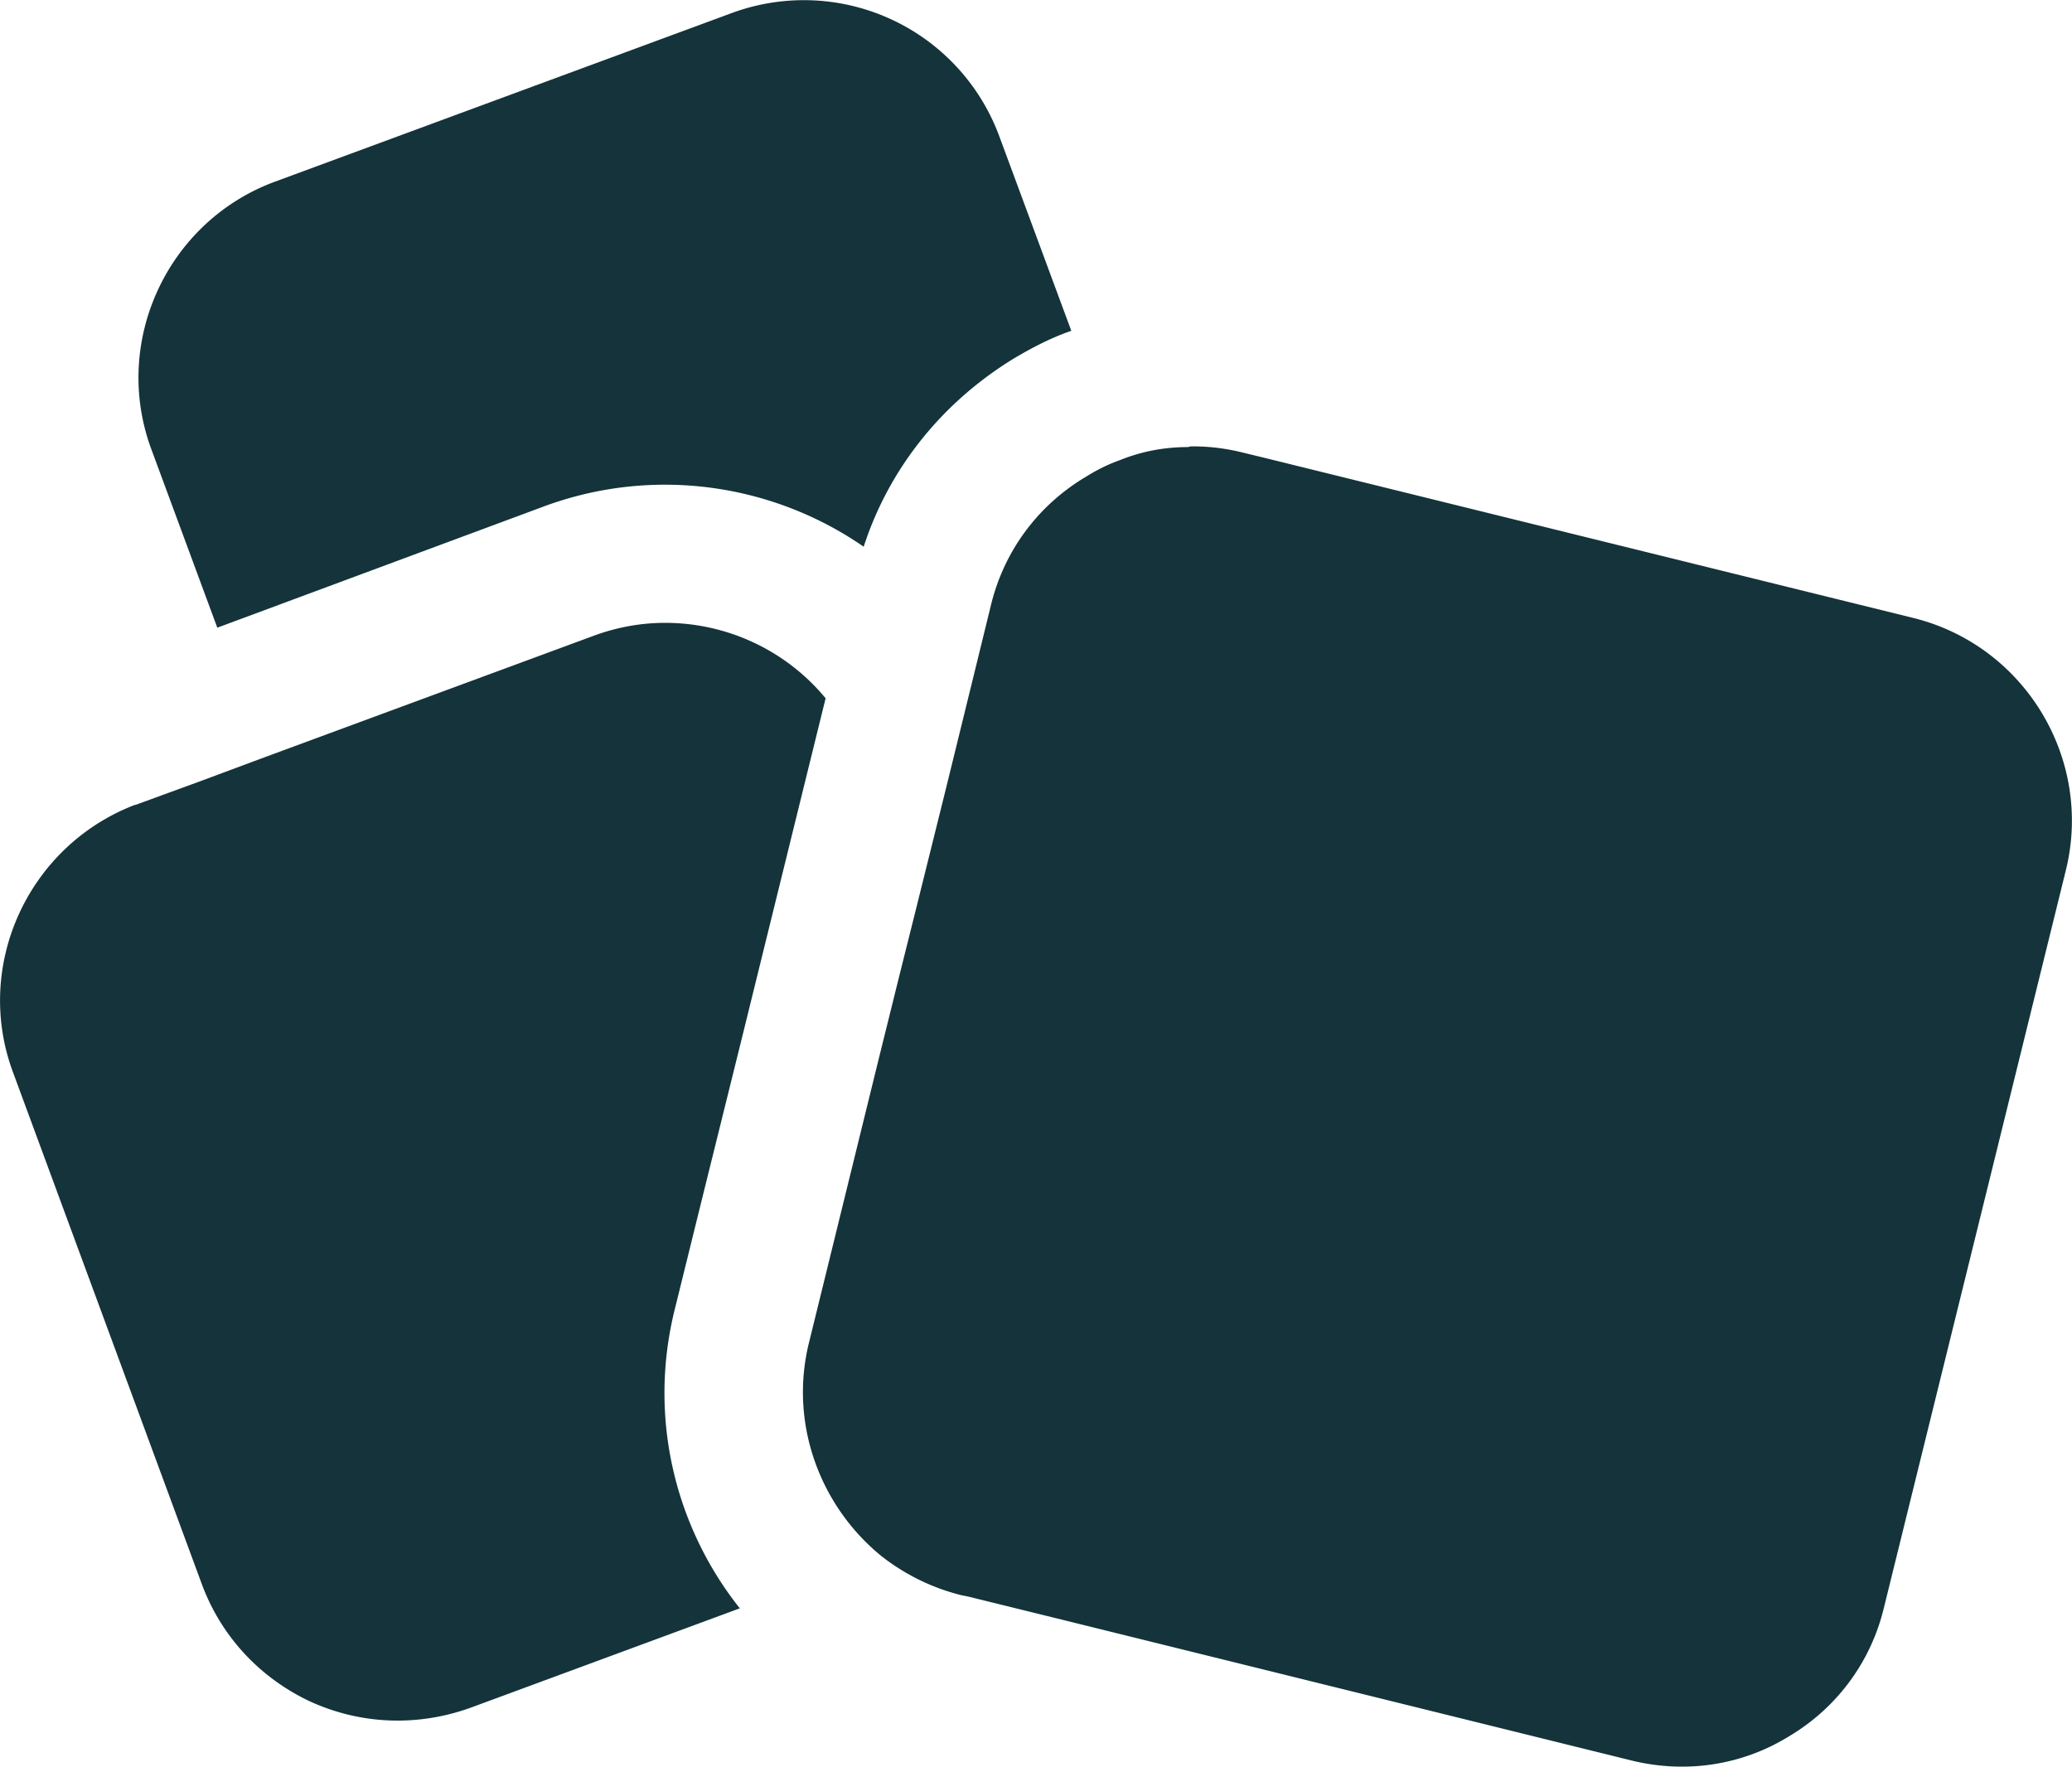 <svg xmlns="http://www.w3.org/2000/svg" viewBox="0 0 29.94 25.53"><path d="M15.48 4.78c-.29.1-.56.24-.83.4-1.03.63-1.8 1.58-2.17 2.72-1.3-.9-3.01-1.17-4.6-.59L3.14 9.07 2.19 6.5c-.58-1.55.22-3.29 1.77-3.87L10.57.19a3.01 3.01 0 0 1 3.87 1.78l1.04 2.81ZM9.75 18.92c-.39 1.57.01 3.15.94 4.32l-3.9 1.44c-.76.27-1.57.24-2.3-.09-.73-.34-1.29-.94-1.57-1.69L.19 15.5c-.58-1.55.22-3.28 1.76-3.87h.01l.93-.34.94-.35 4.74-1.75c.35-.13.7-.19 1.04-.19.9 0 1.75.4 2.32 1.09l-1.2 4.87-.29 1.17-.29 1.17-.4 1.62Zm20.1-6.34-2.63 10.66c-.19.78-.68 1.44-1.37 1.85-.68.42-1.49.54-2.27.35l-8.21-2.03-1.38-.34-.1-.02c-.44-.11-.83-.31-1.16-.57-.88-.72-1.33-1.91-1.04-3.08l.72-2.93.29-1.18.29-1.17.25-1 .43-1.73.41-1.67.24-.98c.19-.78.68-1.44 1.37-1.85.16-.1.32-.18.49-.24.32-.13.65-.19.99-.19.02-.01.05-.01.07-.01.24 0 .48.03.72.09l.33.08 9.36 2.31c1.61.4 2.6 2.04 2.2 3.65Z" style="fill:#14333a"/></svg>